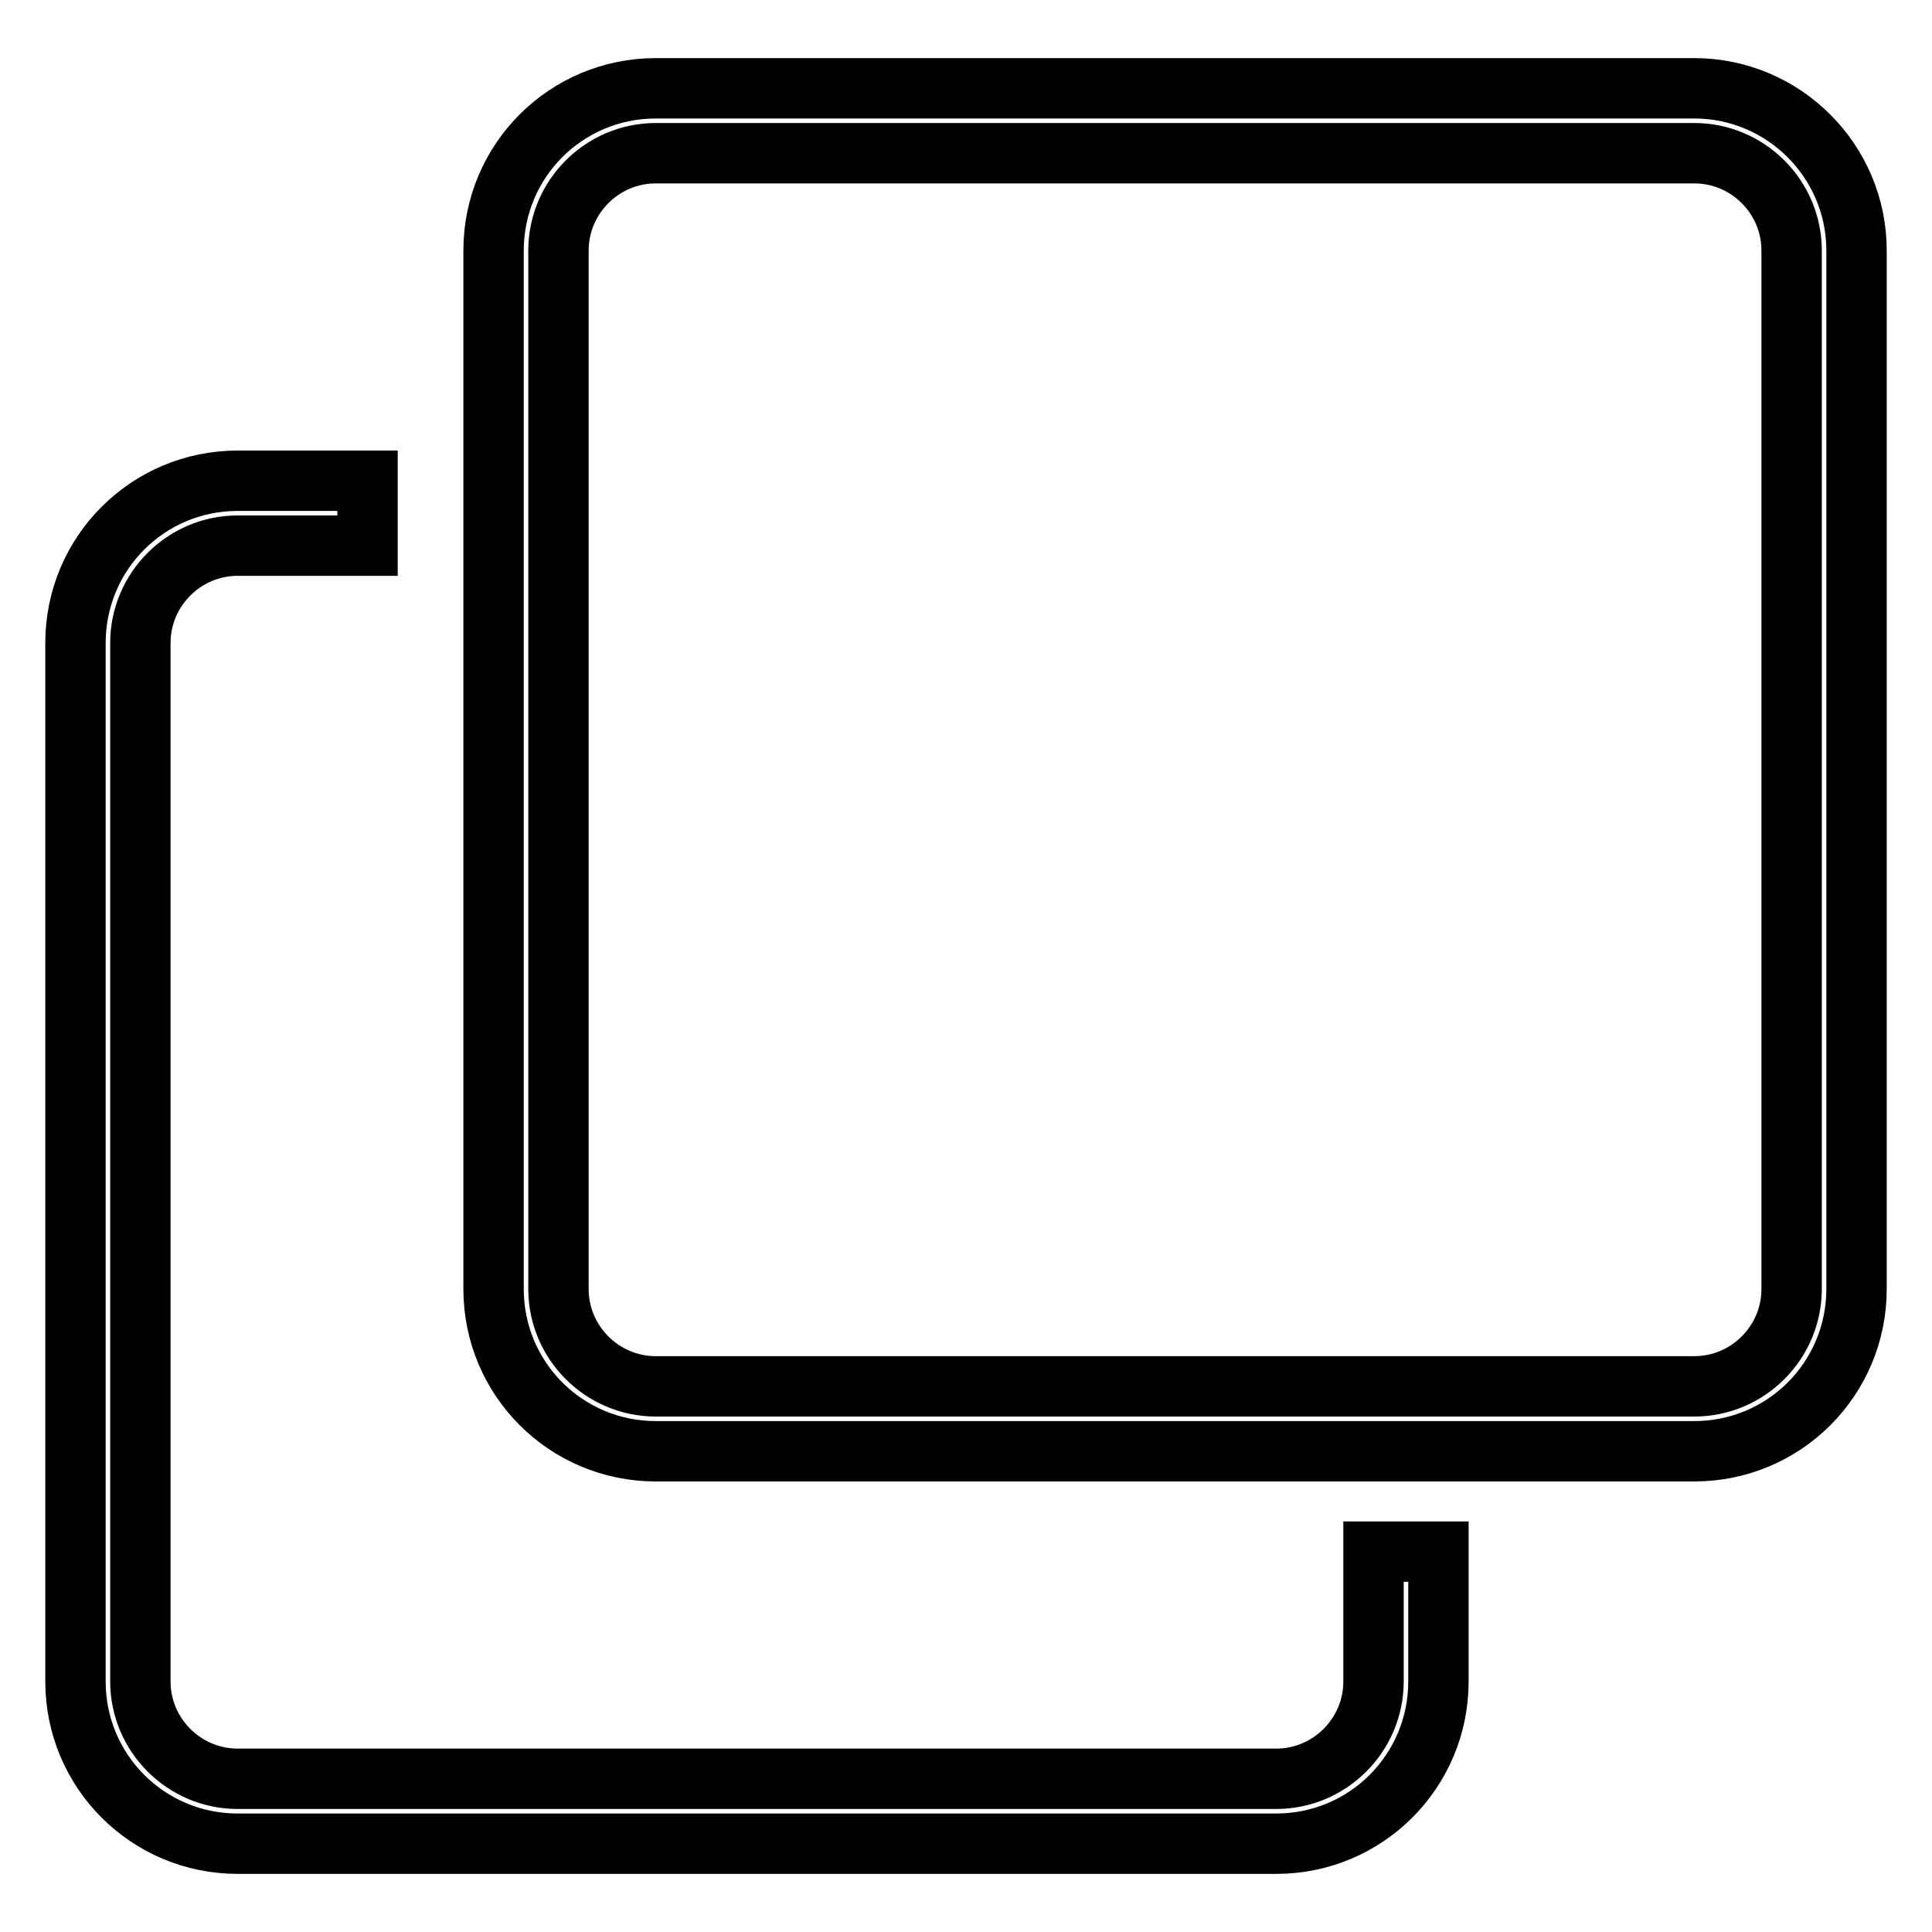 <?xml version="1.0" encoding="utf-8"?>
<!-- Svg Vector Icons : http://www.onlinewebfonts.com/icon -->
<!DOCTYPE svg PUBLIC "-//W3C//DTD SVG 1.1//EN" "http://www.w3.org/Graphics/SVG/1.1/DTD/svg11.dtd">
<svg version="1.1" xmlns="http://www.w3.org/2000/svg" xmlns:xlink="http://www.w3.org/1999/xlink" x="0px" y="0px" viewBox="0 0 256 256" enable-background="new 0 0 256 256" xml:space="preserve">
<g> <path stroke-width="8" fill-opacity="0" stroke="#000000"  d="M169.1,244.3H31.5c-11.9,0-21.5-9.6-21.5-21.5V85.2c0-11.9,9.6-21.5,21.5-21.5h17.2v8.6H31.5 c-7.1,0-12.9,5.8-12.9,12.9v137.6c0,7.1,5.8,12.9,12.9,12.9h137.6c7.1,0,12.9-5.8,12.9-12.9v-17.2h8.6v17.2 C190.6,234.7,181,244.3,169.1,244.3z M224.5,192.3H86.9c-11.9,0-21.5-9.6-21.5-21.5V33.2c0-11.9,9.6-21.5,21.5-21.5h137.6 c11.8,0,21.5,9.6,21.5,21.5v137.6C246,182.7,236.4,192.3,224.5,192.3z M86.9,20.3c-7.1,0-12.9,5.8-12.9,12.9v137.6 c0,7.1,5.8,12.9,12.9,12.9h137.6c7.1,0,12.9-5.8,12.9-12.9V33.2c0-7.1-5.8-12.9-12.9-12.9H86.9z"/></g>
</svg>